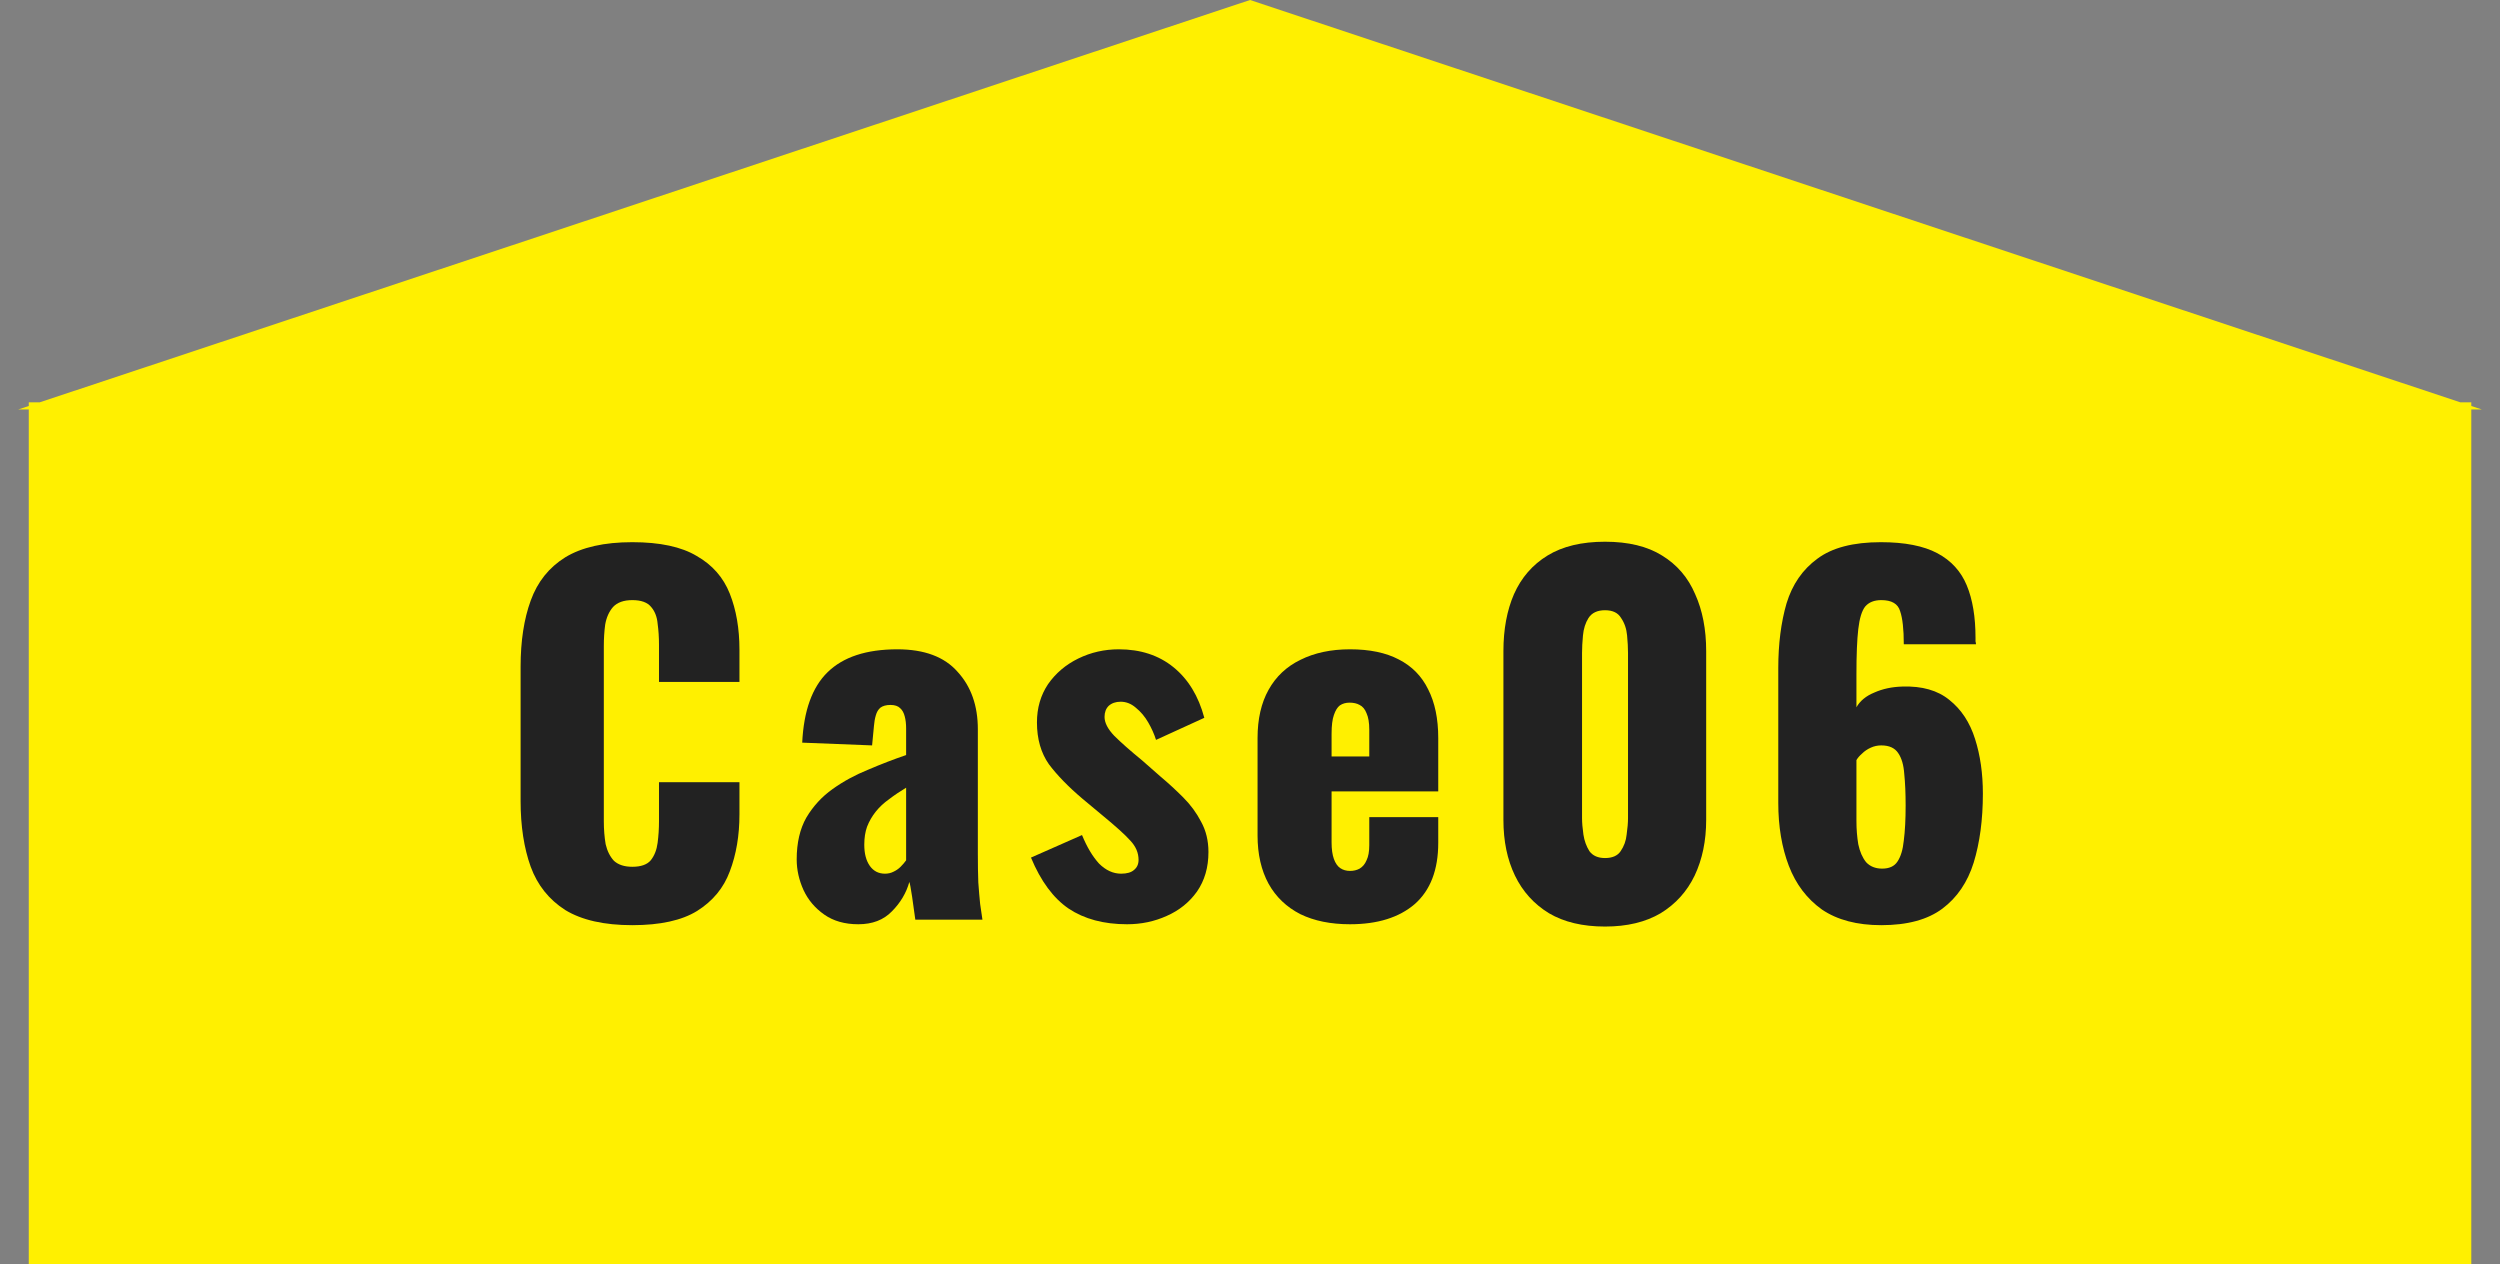 <?xml version="1.0" encoding="UTF-8"?> <svg xmlns="http://www.w3.org/2000/svg" width="87" height="44" viewBox="0 0 87 44" fill="none"><rect x="0" y="0" width="87" height="44" fill="#808080" stroke="none"/><path fill-rule="evenodd" clip-rule="evenodd" d="M85.617 14L43.501 0L1.385 14H1.001V14.128L0.633 14.25H1.001V44H86.001V14.25H86.369L86.001 14.128V14H85.617Z" fill="#FFF000"></path><path d="M22.005 32.196C21.024 32.196 20.245 32.02 19.669 31.668C19.104 31.305 18.704 30.804 18.469 30.164C18.235 29.513 18.117 28.75 18.117 27.876V23.204C18.117 22.308 18.235 21.54 18.469 20.9C18.704 20.249 19.104 19.748 19.669 19.396C20.245 19.044 21.024 18.868 22.005 18.868C22.965 18.868 23.712 19.028 24.245 19.348C24.789 19.657 25.173 20.094 25.397 20.66C25.621 21.225 25.733 21.876 25.733 22.612V23.732H22.933V22.436C22.933 22.18 22.917 21.934 22.885 21.7C22.864 21.465 22.789 21.273 22.661 21.124C22.533 20.964 22.314 20.884 22.005 20.884C21.706 20.884 21.483 20.964 21.333 21.124C21.195 21.284 21.104 21.486 21.061 21.732C21.029 21.966 21.013 22.217 21.013 22.484V28.58C21.013 28.868 21.035 29.134 21.077 29.38C21.131 29.614 21.227 29.806 21.365 29.956C21.515 30.094 21.728 30.164 22.005 30.164C22.304 30.164 22.517 30.089 22.645 29.94C22.773 29.78 22.853 29.577 22.885 29.332C22.917 29.086 22.933 28.836 22.933 28.58V27.22H25.733V28.34C25.733 29.076 25.621 29.737 25.397 30.324C25.184 30.9 24.805 31.358 24.261 31.7C23.728 32.03 22.976 32.196 22.005 32.196Z" fill="#222222"></path><path d="M29.869 32.164C29.399 32.164 29.005 32.052 28.685 31.828C28.365 31.604 28.125 31.321 27.965 30.98C27.805 30.628 27.725 30.27 27.725 29.908C27.725 29.332 27.837 28.846 28.061 28.452C28.296 28.057 28.599 27.726 28.973 27.46C29.346 27.193 29.757 26.969 30.205 26.788C30.653 26.596 31.096 26.425 31.533 26.276V25.348C31.533 25.188 31.517 25.049 31.485 24.932C31.453 24.804 31.399 24.708 31.325 24.644C31.25 24.569 31.138 24.532 30.989 24.532C30.84 24.532 30.722 24.564 30.637 24.628C30.562 24.692 30.509 24.782 30.477 24.9C30.445 25.006 30.424 25.129 30.413 25.268L30.349 25.94L27.917 25.844C27.97 24.734 28.264 23.918 28.797 23.396C29.341 22.862 30.151 22.596 31.229 22.596C32.167 22.596 32.866 22.857 33.325 23.38C33.794 23.892 34.029 24.558 34.029 25.38V29.7C34.029 30.084 34.034 30.42 34.045 30.708C34.066 30.996 34.087 31.246 34.109 31.46C34.141 31.673 34.167 31.854 34.189 32.004H31.853C31.821 31.758 31.784 31.492 31.741 31.204C31.698 30.916 31.666 30.745 31.645 30.692C31.538 31.076 31.335 31.417 31.037 31.716C30.749 32.014 30.36 32.164 29.869 32.164ZM30.797 30.404C30.904 30.404 31 30.382 31.085 30.34C31.181 30.297 31.266 30.238 31.341 30.164C31.416 30.089 31.48 30.014 31.533 29.94V27.412C31.32 27.54 31.122 27.673 30.941 27.812C30.759 27.94 30.605 28.084 30.477 28.244C30.349 28.404 30.247 28.58 30.173 28.772C30.109 28.953 30.077 29.161 30.077 29.396C30.077 29.705 30.141 29.95 30.269 30.132C30.397 30.313 30.573 30.404 30.797 30.404Z" fill="#222222"></path><path d="M39.222 32.164C38.411 32.164 37.734 31.982 37.19 31.62C36.657 31.257 36.219 30.665 35.878 29.844L37.654 29.06C37.825 29.476 38.022 29.806 38.246 30.052C38.481 30.286 38.737 30.404 39.014 30.404C39.217 30.404 39.366 30.361 39.462 30.276C39.569 30.19 39.622 30.073 39.622 29.924C39.622 29.678 39.526 29.454 39.334 29.252C39.153 29.049 38.822 28.75 38.342 28.356L37.67 27.796C37.179 27.38 36.79 26.98 36.502 26.596C36.225 26.201 36.086 25.716 36.086 25.14C36.086 24.638 36.214 24.196 36.47 23.812C36.737 23.428 37.089 23.129 37.526 22.916C37.964 22.702 38.433 22.596 38.934 22.596C39.691 22.596 40.326 22.804 40.838 23.22C41.35 23.636 41.708 24.222 41.91 24.98L40.23 25.748C40.166 25.545 40.075 25.342 39.958 25.14C39.841 24.937 39.697 24.766 39.526 24.628C39.366 24.489 39.19 24.42 38.998 24.42C38.828 24.42 38.689 24.468 38.582 24.564C38.486 24.66 38.438 24.788 38.438 24.948C38.438 25.15 38.55 25.369 38.774 25.604C39.009 25.838 39.329 26.121 39.734 26.452L40.39 27.028C40.657 27.252 40.918 27.492 41.174 27.748C41.43 28.004 41.638 28.286 41.798 28.596C41.969 28.905 42.054 29.257 42.054 29.652C42.054 30.185 41.921 30.644 41.654 31.028C41.388 31.401 41.035 31.684 40.598 31.876C40.172 32.068 39.713 32.164 39.222 32.164Z" fill="#222222"></path><path d="M46.979 32.164C46.307 32.164 45.731 32.046 45.251 31.812C44.771 31.566 44.403 31.214 44.147 30.756C43.891 30.286 43.763 29.726 43.763 29.076V25.684C43.763 25.022 43.891 24.462 44.147 24.004C44.403 23.545 44.771 23.198 45.251 22.964C45.742 22.718 46.318 22.596 46.979 22.596C47.662 22.596 48.227 22.713 48.675 22.948C49.134 23.182 49.475 23.529 49.699 23.988C49.934 24.446 50.051 25.012 50.051 25.684V27.54H46.339V29.316C46.339 29.55 46.366 29.742 46.419 29.892C46.473 30.041 46.547 30.148 46.643 30.212C46.739 30.276 46.851 30.308 46.979 30.308C47.107 30.308 47.219 30.281 47.315 30.228C47.422 30.164 47.502 30.068 47.555 29.94C47.619 29.812 47.651 29.636 47.651 29.412V28.436H50.051V29.332C50.051 30.27 49.779 30.98 49.235 31.46C48.691 31.929 47.939 32.164 46.979 32.164ZM46.339 26.324H47.651V25.396C47.651 25.15 47.619 24.958 47.555 24.82C47.502 24.681 47.422 24.585 47.315 24.532C47.219 24.478 47.102 24.452 46.963 24.452C46.835 24.452 46.723 24.484 46.627 24.548C46.542 24.612 46.473 24.724 46.419 24.884C46.366 25.033 46.339 25.252 46.339 25.54V26.324Z" fill="#222222"></path><path d="M55.855 32.244C55.076 32.244 54.426 32.089 53.903 31.78C53.38 31.46 52.986 31.022 52.719 30.468C52.452 29.913 52.319 29.268 52.319 28.532V22.66C52.319 21.902 52.442 21.241 52.687 20.676C52.943 20.1 53.332 19.652 53.855 19.332C54.378 19.012 55.044 18.852 55.855 18.852C56.666 18.852 57.327 19.012 57.839 19.332C58.362 19.652 58.746 20.1 58.991 20.676C59.247 21.241 59.375 21.902 59.375 22.66V28.532C59.375 29.257 59.242 29.902 58.975 30.468C58.708 31.022 58.314 31.46 57.791 31.78C57.268 32.089 56.623 32.244 55.855 32.244ZM55.855 29.86C56.111 29.86 56.292 29.78 56.399 29.62C56.516 29.449 56.586 29.257 56.607 29.044C56.639 28.82 56.655 28.628 56.655 28.468V22.724C56.655 22.542 56.644 22.34 56.623 22.116C56.602 21.881 56.532 21.678 56.415 21.508C56.308 21.326 56.122 21.236 55.855 21.236C55.588 21.236 55.396 21.326 55.279 21.508C55.172 21.678 55.108 21.881 55.087 22.116C55.066 22.34 55.055 22.542 55.055 22.724V28.468C55.055 28.628 55.071 28.82 55.103 29.044C55.135 29.257 55.204 29.449 55.311 29.62C55.428 29.78 55.61 29.86 55.855 29.86Z" fill="#222222"></path><path d="M65.468 32.196C64.625 32.196 63.937 32.014 63.404 31.652C62.881 31.278 62.497 30.772 62.252 30.132C62.007 29.492 61.884 28.761 61.884 27.94V23.252C61.884 22.409 61.98 21.657 62.172 20.996C62.375 20.334 62.732 19.817 63.244 19.444C63.756 19.06 64.492 18.868 65.452 18.868C66.284 18.868 66.94 18.996 67.42 19.252C67.9 19.508 68.241 19.881 68.444 20.372C68.647 20.862 68.748 21.47 68.748 22.196C68.748 22.238 68.748 22.281 68.748 22.324C68.759 22.356 68.764 22.388 68.764 22.42H66.252C66.252 21.897 66.209 21.513 66.124 21.268C66.049 21.012 65.831 20.884 65.468 20.884C65.223 20.884 65.036 20.958 64.908 21.108C64.791 21.257 64.711 21.518 64.668 21.892C64.625 22.265 64.604 22.788 64.604 23.46V24.612C64.732 24.388 64.94 24.217 65.228 24.1C65.516 23.972 65.841 23.902 66.204 23.892C66.887 23.87 67.431 24.025 67.836 24.356C68.252 24.686 68.551 25.14 68.732 25.716C68.913 26.281 69.004 26.916 69.004 27.62C69.004 28.526 68.897 29.326 68.684 30.02C68.471 30.702 68.108 31.236 67.596 31.62C67.084 32.004 66.375 32.196 65.468 32.196ZM65.5 30.228C65.745 30.228 65.921 30.148 66.028 29.988C66.145 29.817 66.22 29.572 66.252 29.252C66.295 28.921 66.316 28.516 66.316 28.036C66.316 27.609 66.3 27.241 66.268 26.932C66.247 26.622 66.177 26.382 66.06 26.212C65.943 26.03 65.745 25.94 65.468 25.94C65.34 25.94 65.217 25.966 65.1 26.02C64.983 26.073 64.881 26.142 64.796 26.228C64.711 26.302 64.647 26.377 64.604 26.452V28.564C64.604 28.852 64.625 29.124 64.668 29.38C64.721 29.636 64.812 29.844 64.94 30.004C65.079 30.153 65.265 30.228 65.5 30.228Z" fill="#222222"></path></svg> 